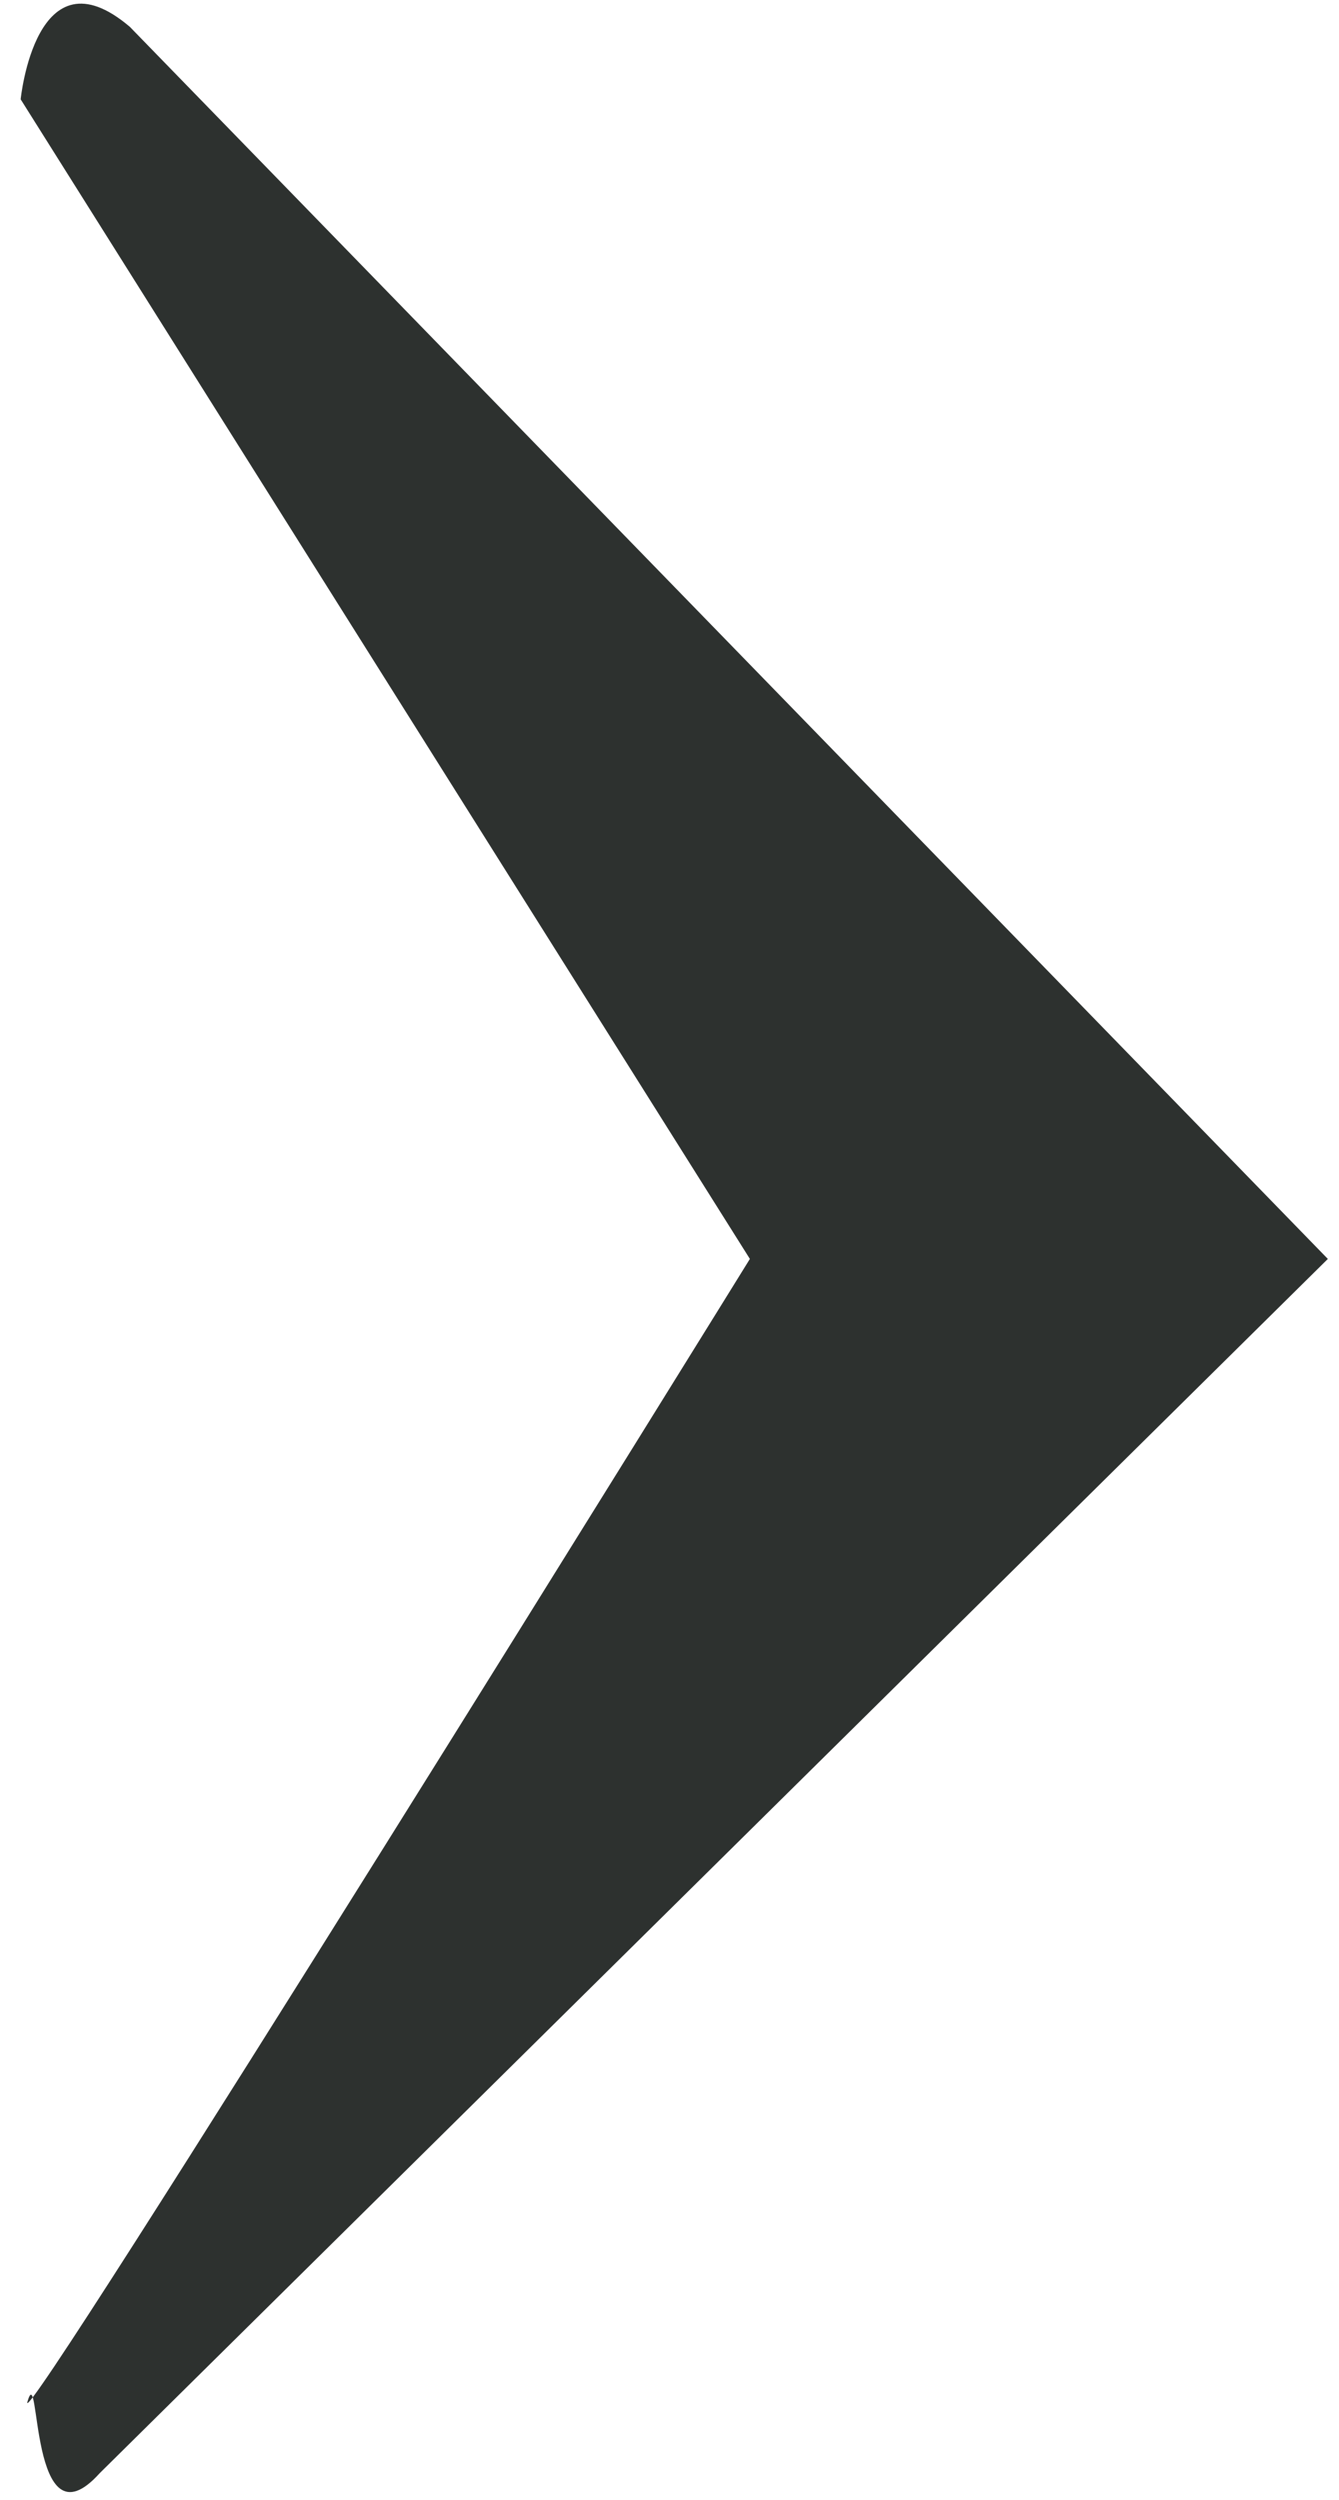 <svg xmlns="http://www.w3.org/2000/svg" viewBox="0 0 30 56"><path fill-rule="evenodd" fill="#2D312F" d="M.463 2.225S.802-1.191 2.91.602l26.84 27.6L2.234 55.403C.643 57.17.912 52.774.615 53.803c-.297 1.029 16.186-25.601 16.186-25.601L.463 2.225Z"/></svg>